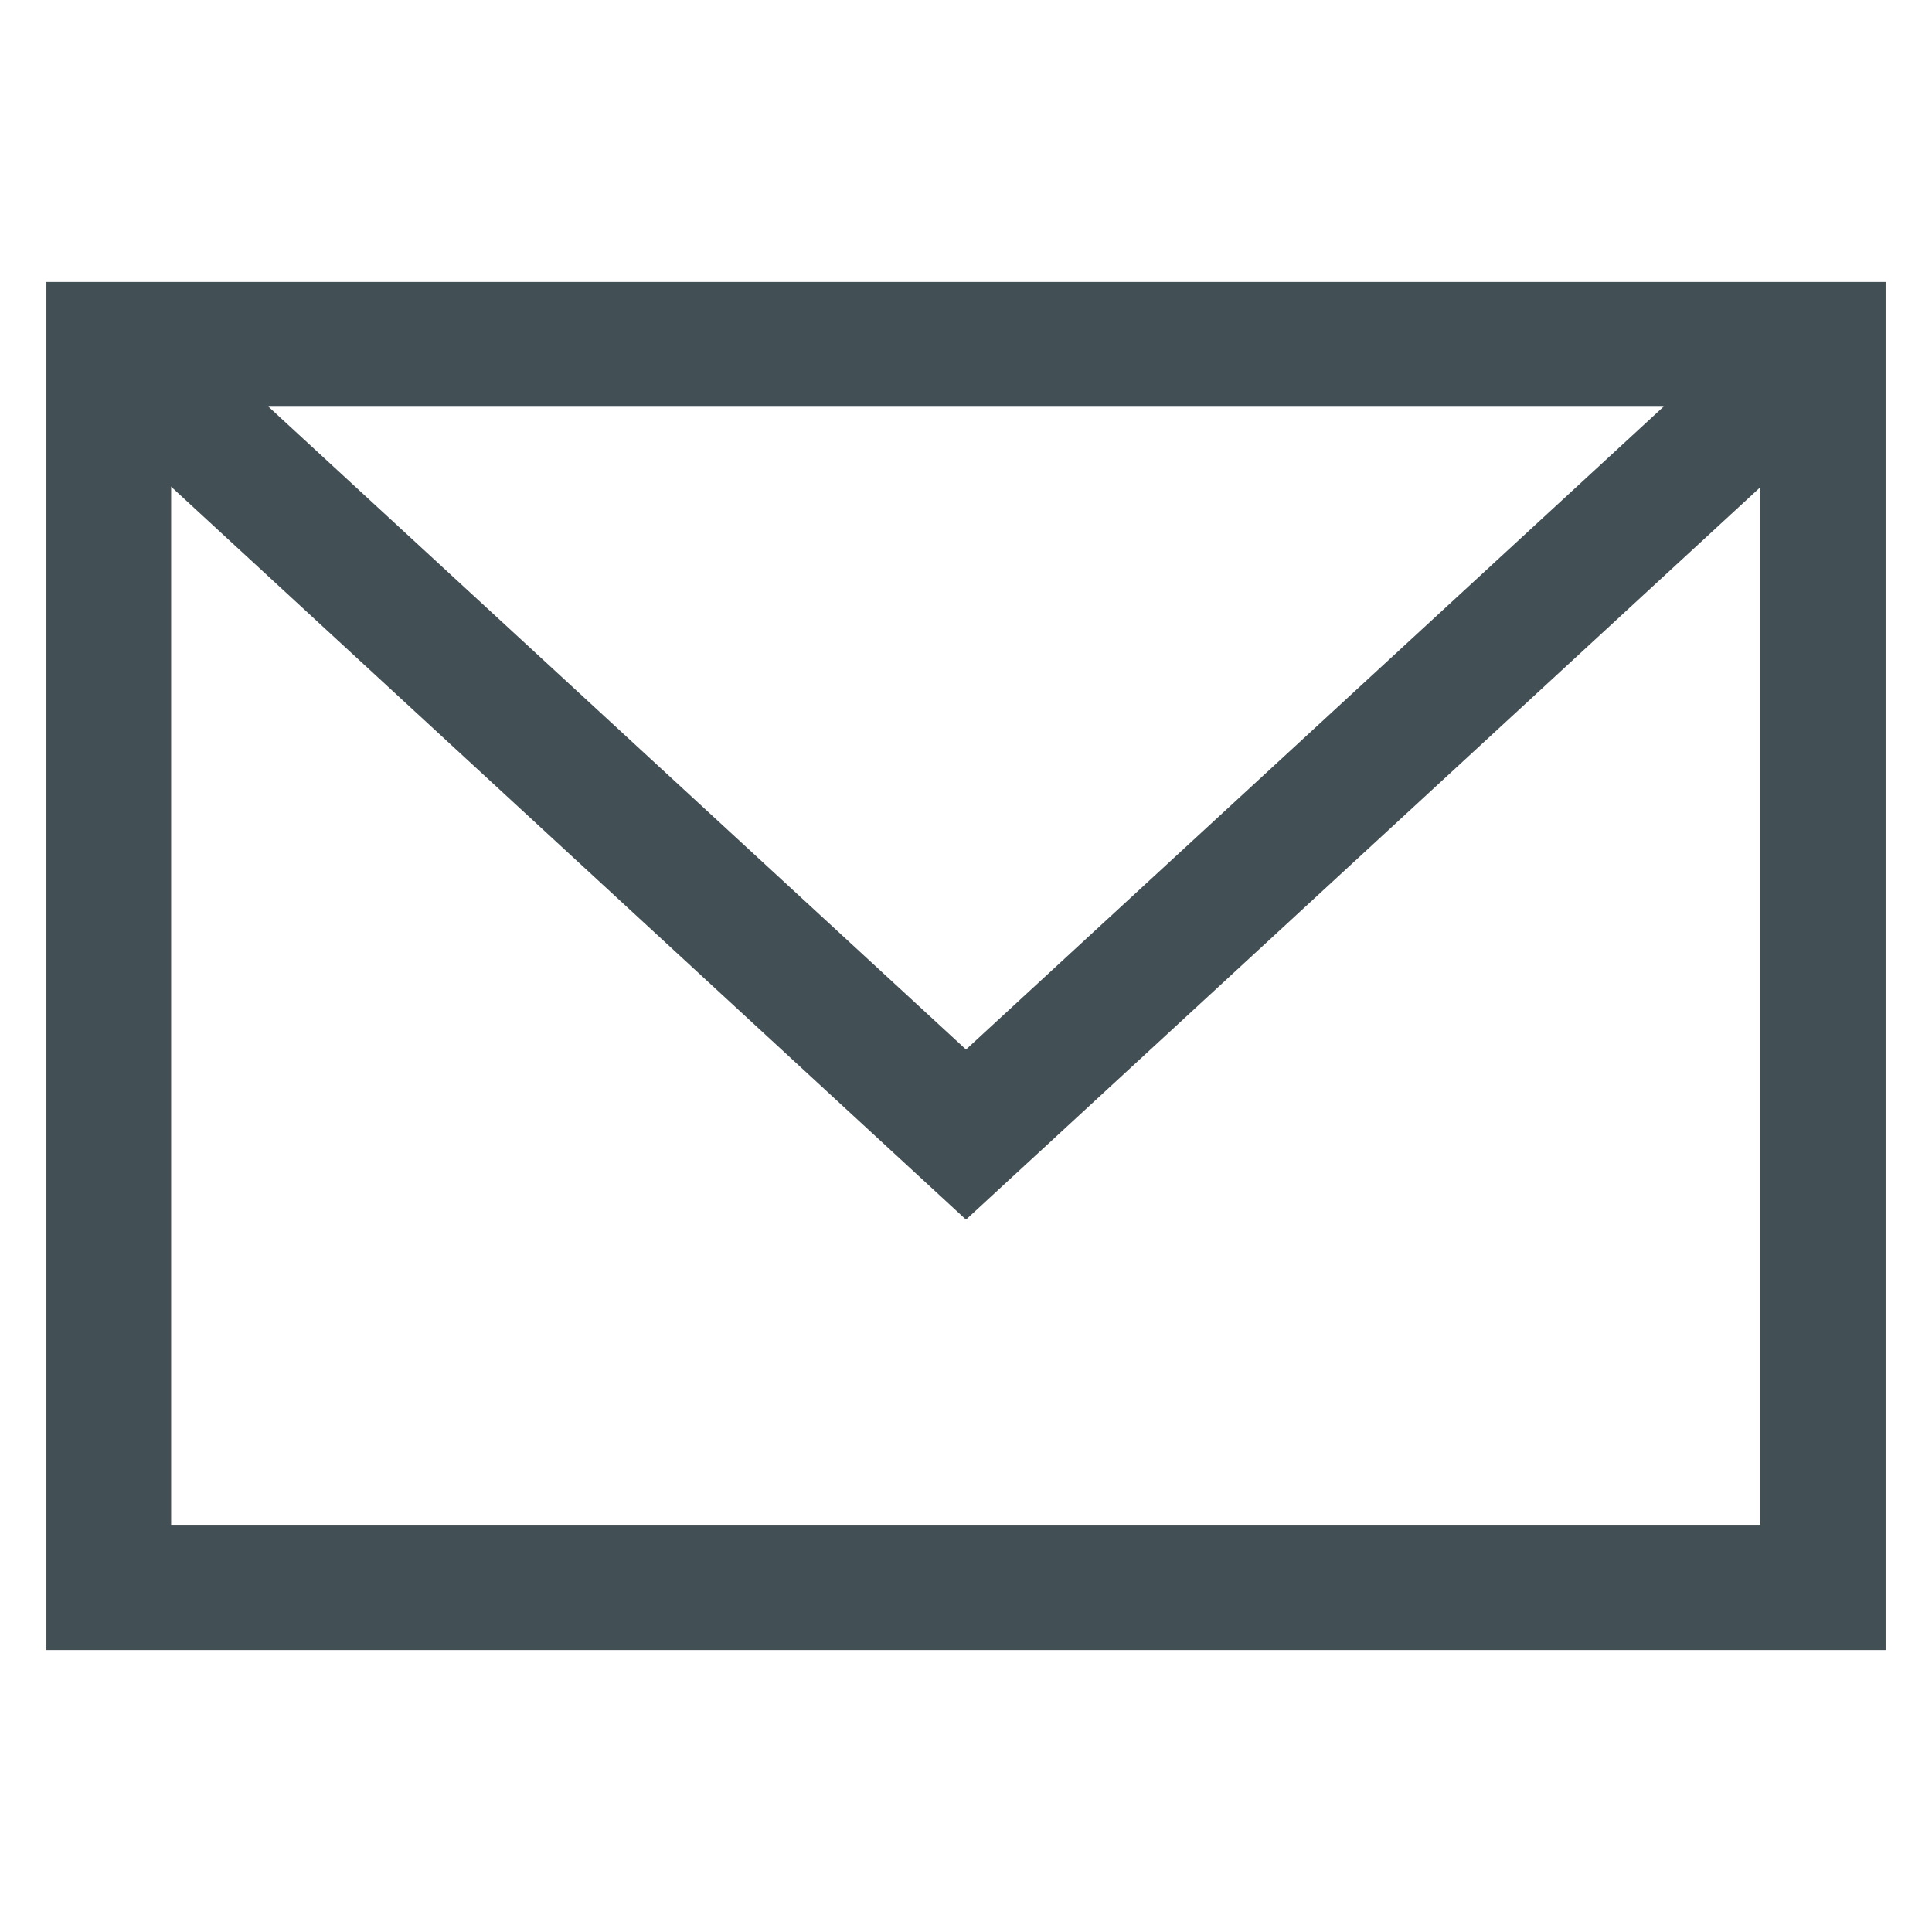 <?xml version="1.0" encoding="UTF-8"?>
<svg id="Capa_1" data-name="Capa 1" xmlns="http://www.w3.org/2000/svg" viewBox="0 0 37.48 37.48">
  <defs>
    <style>
      .cls-1 {
        fill: #424f54;
      }
    </style>
  </defs>
  <path class="cls-1" d="M36.58,32.01H.9V5.47h35.68v26.54ZM3.32,29.58h30.83V7.89H3.32v21.69Z"/>
  <polygon class="cls-1" points="18.74 23.66 1.29 7.57 2.93 5.79 18.74 20.36 34.55 5.79 36.19 7.57 18.74 23.66"/>
</svg>